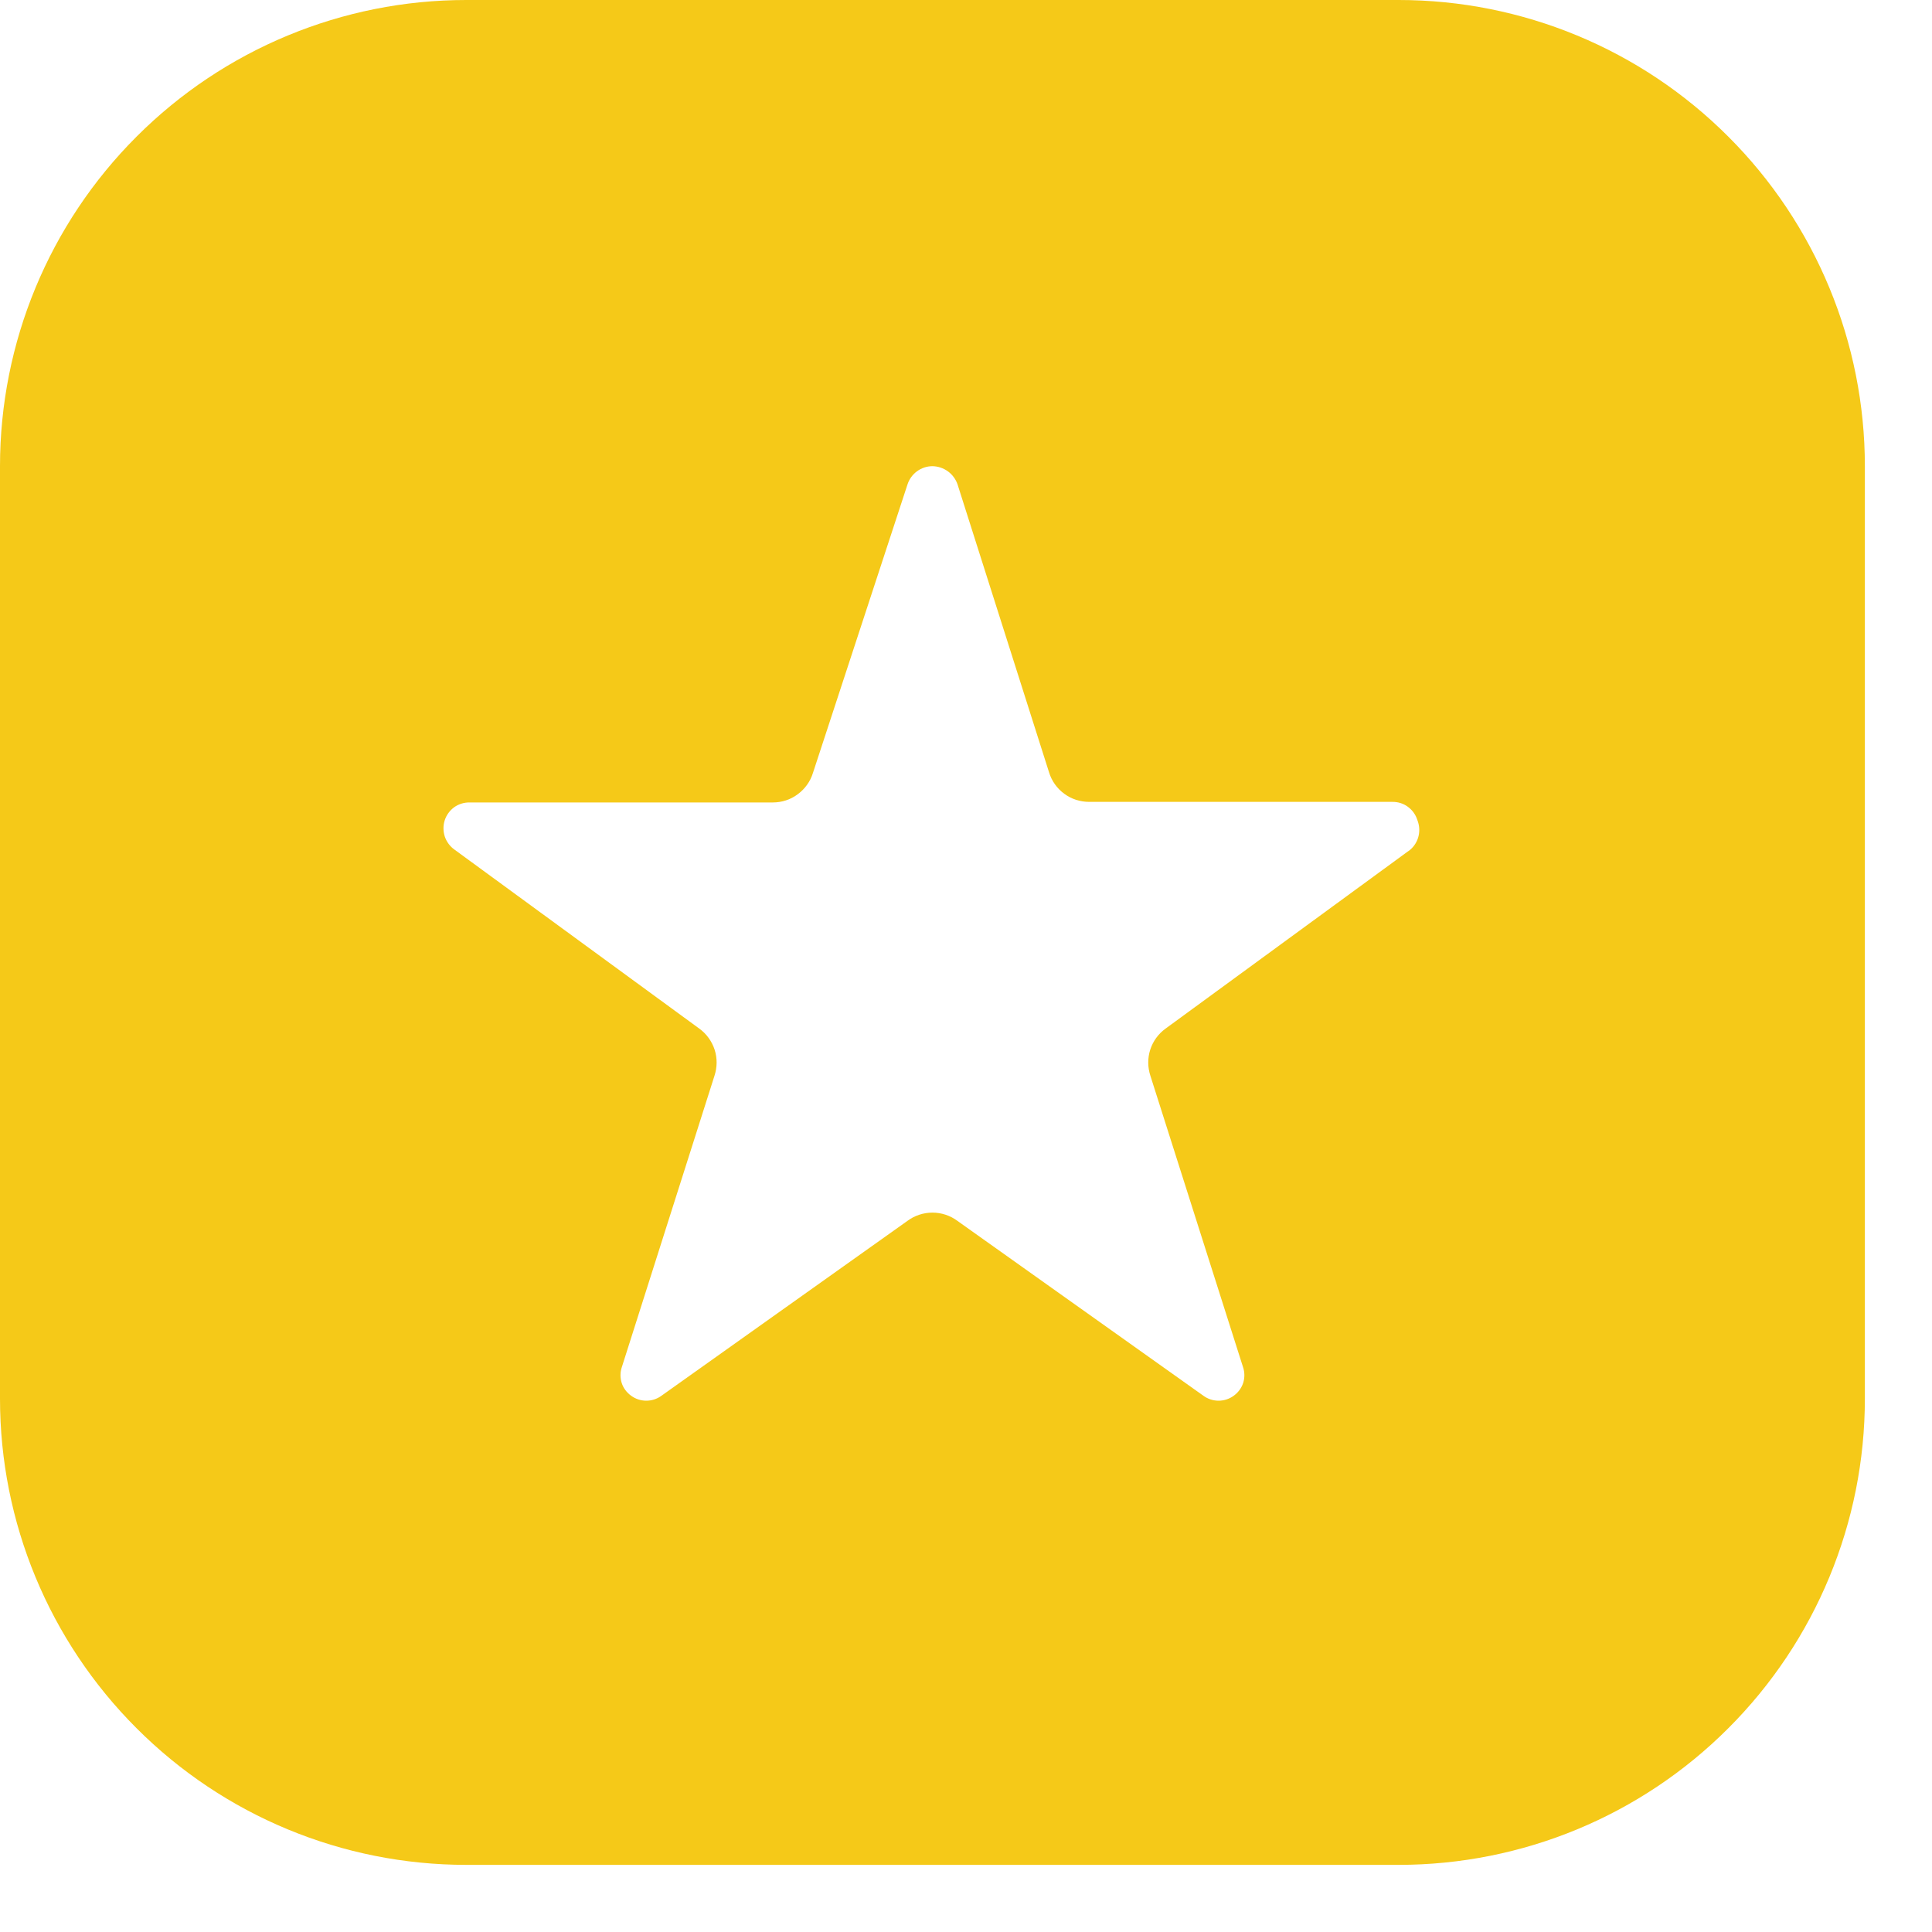 <svg width="20" height="20" viewBox="0 0 20 20" fill="none" xmlns="http://www.w3.org/2000/svg">
<path d="M14.479 0H4.826C3.546 0 2.319 0.508 1.414 1.414C0.508 2.319 0 3.546 0 4.826L0 14.479C0 15.759 0.508 16.986 1.414 17.891C2.319 18.797 3.546 19.305 4.826 19.305H14.479C15.759 19.305 16.986 18.797 17.891 17.891C18.797 16.986 19.305 15.759 19.305 14.479V4.826C19.305 3.546 18.797 2.319 17.891 1.414C16.986 0.508 15.759 0 14.479 0ZM14.599 8.796L12.066 10.648C11.991 10.702 11.935 10.779 11.907 10.867C11.879 10.954 11.88 11.049 11.909 11.137L12.868 14.153C12.886 14.206 12.886 14.264 12.869 14.317C12.851 14.37 12.817 14.416 12.771 14.449C12.726 14.482 12.671 14.5 12.615 14.5C12.558 14.5 12.503 14.482 12.458 14.449L9.912 12.639C9.837 12.583 9.746 12.553 9.653 12.553C9.559 12.553 9.468 12.583 9.393 12.639L6.847 14.449C6.802 14.482 6.747 14.5 6.69 14.5C6.634 14.5 6.579 14.482 6.534 14.449C6.488 14.416 6.453 14.37 6.436 14.317C6.419 14.264 6.419 14.206 6.437 14.153L7.396 11.137C7.425 11.049 7.426 10.954 7.398 10.867C7.369 10.779 7.314 10.702 7.239 10.648L4.706 8.796C4.659 8.763 4.624 8.716 4.605 8.662C4.587 8.607 4.586 8.549 4.603 8.494C4.62 8.439 4.655 8.391 4.701 8.357C4.748 8.323 4.805 8.306 4.862 8.307H8C8.093 8.307 8.184 8.278 8.258 8.222C8.333 8.167 8.389 8.089 8.416 8L9.393 5.019C9.41 4.964 9.444 4.915 9.491 4.88C9.538 4.845 9.594 4.826 9.653 4.826C9.71 4.827 9.765 4.845 9.812 4.879C9.858 4.912 9.893 4.959 9.912 5.013L10.859 7.993C10.886 8.083 10.941 8.161 11.016 8.216C11.091 8.272 11.182 8.301 11.275 8.301H14.412C14.47 8.3 14.527 8.317 14.573 8.351C14.62 8.385 14.655 8.433 14.672 8.488C14.693 8.541 14.698 8.598 14.685 8.654C14.672 8.709 14.642 8.759 14.599 8.796Z" fill="#F5C918"/>
</svg>
